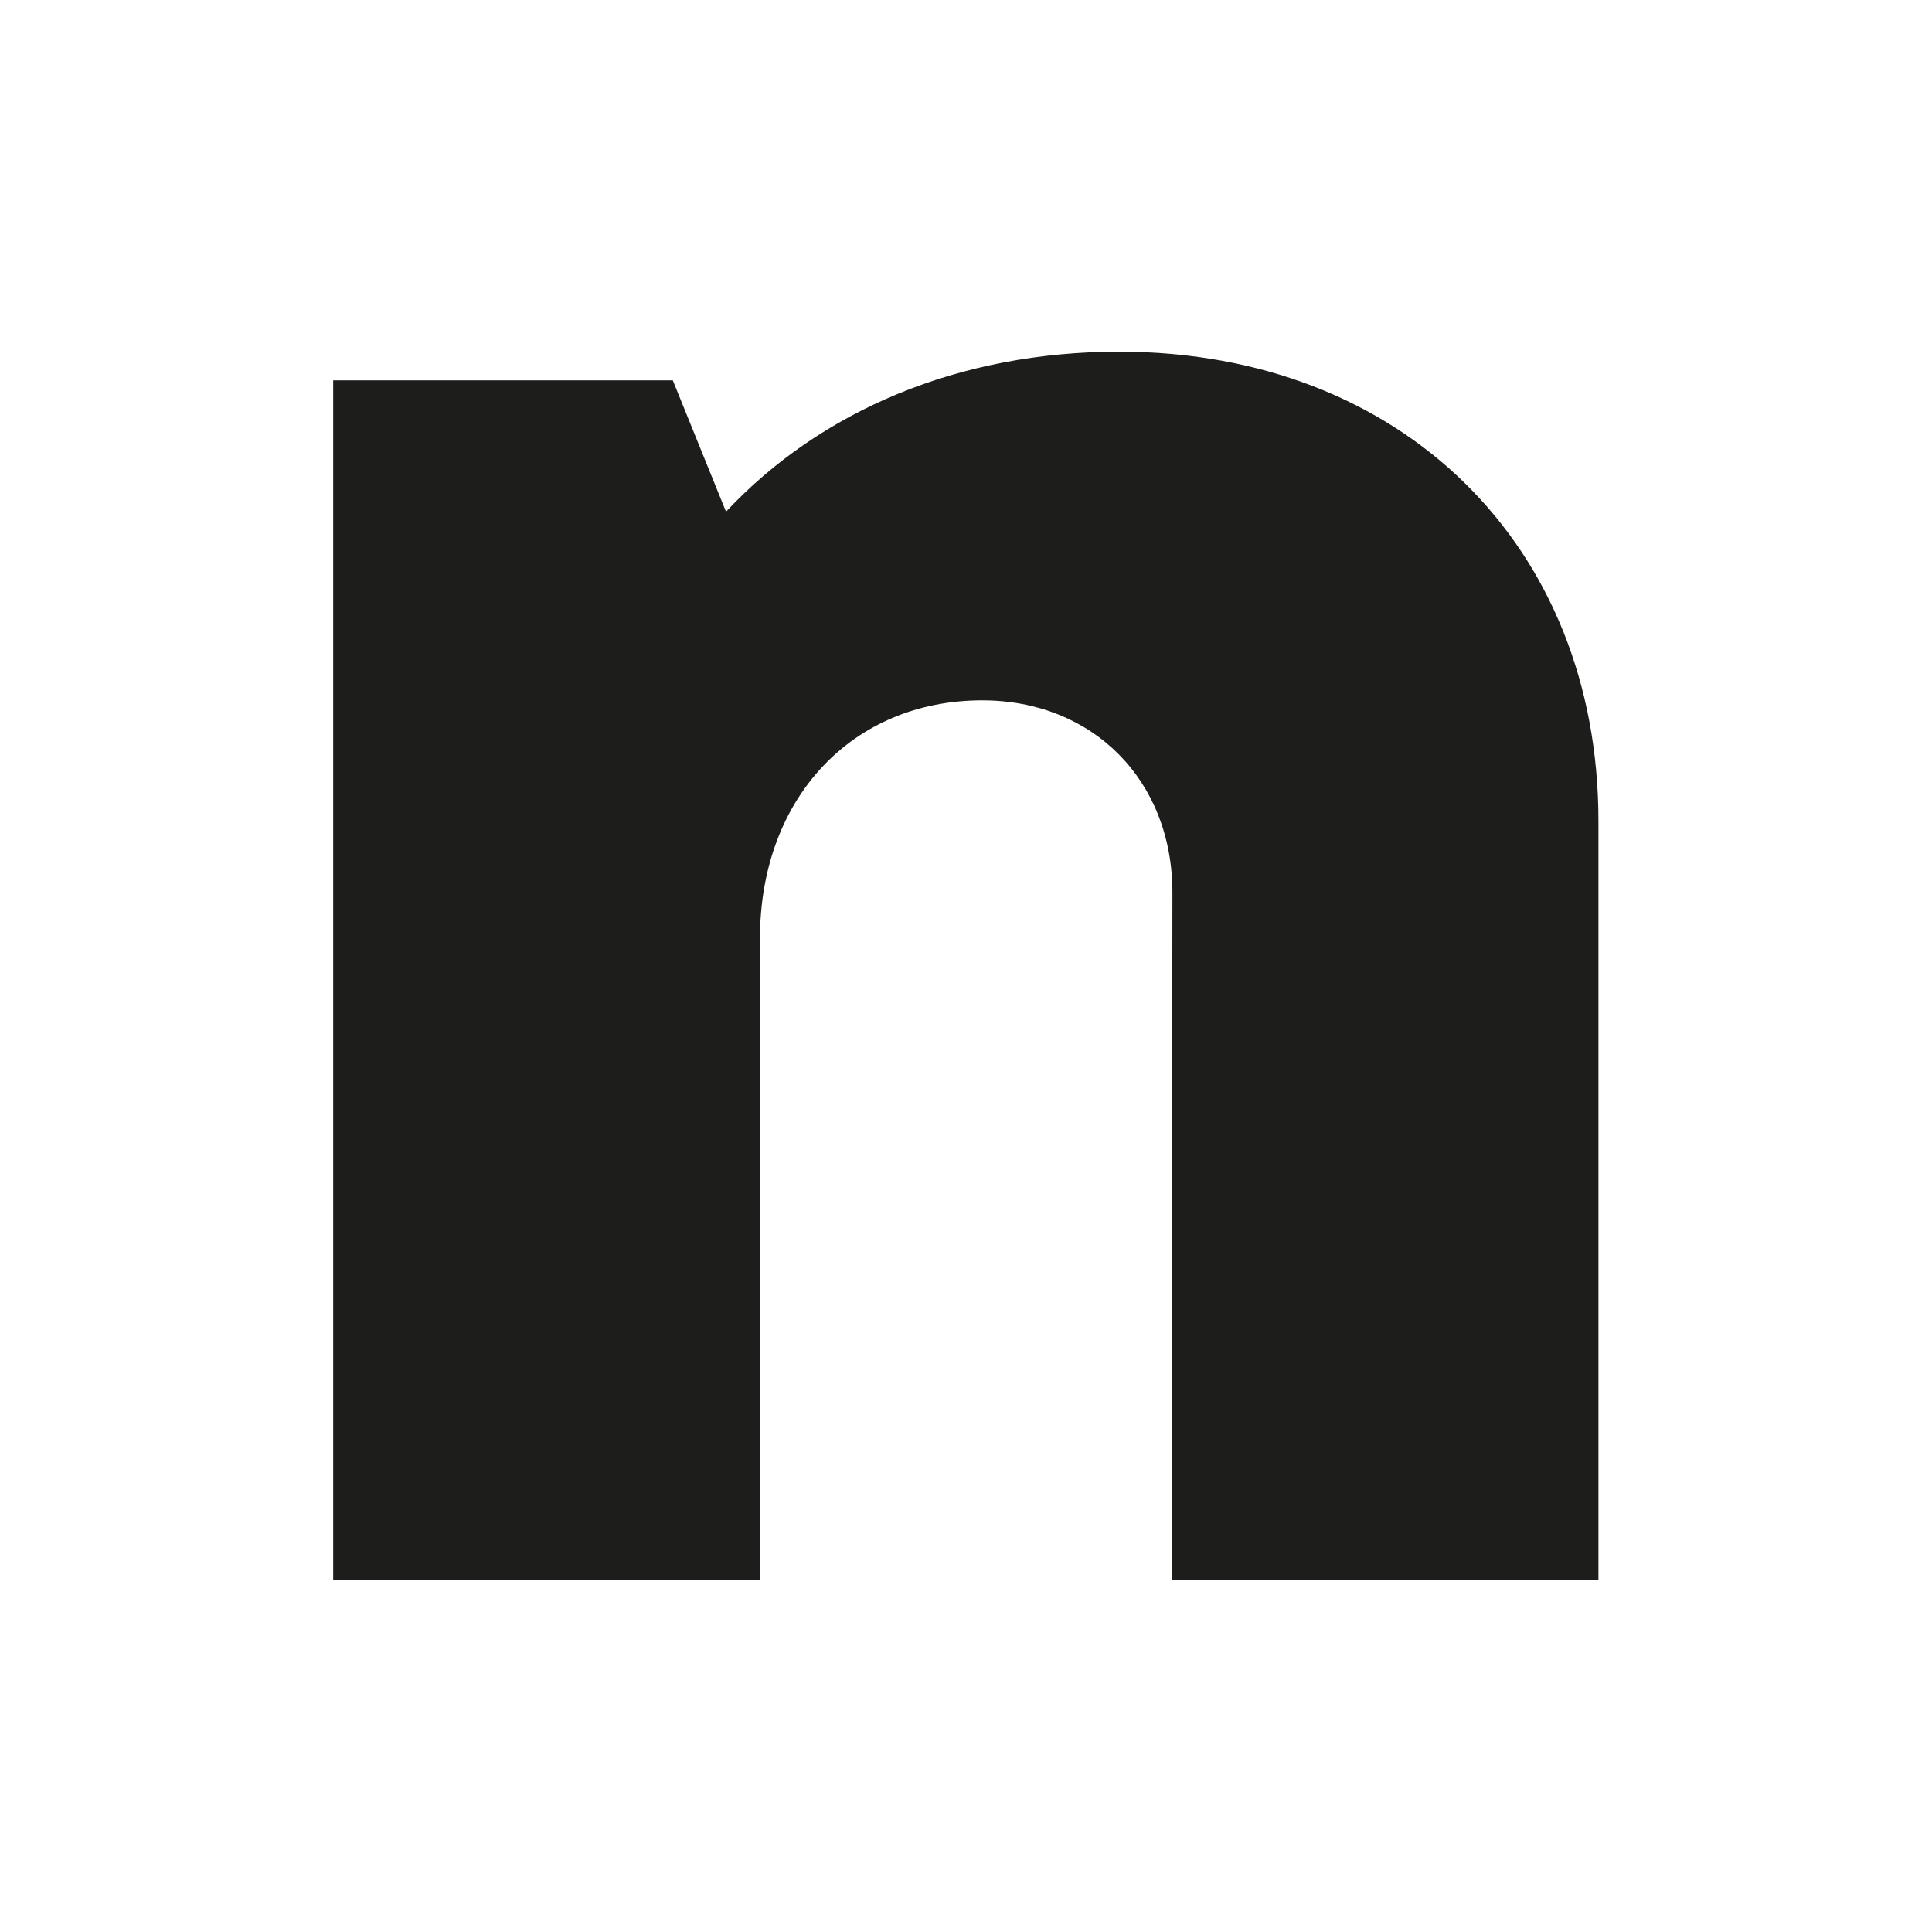 <?xml version="1.0" encoding="utf-8"?>
<!-- Generator: Adobe Illustrator 27.2.0, SVG Export Plug-In . SVG Version: 6.00 Build 0)  -->
<svg version="1.1" id="Layer_1" xmlns="http://www.w3.org/2000/svg" xmlns:xlink="http://www.w3.org/1999/xlink" x="0px" y="0px"
	 viewBox="0 0 512 512" style="enable-background:new 0 0 512 512;" xml:space="preserve">
<style type="text/css">
	.st0{fill:#1D1D1B;}
</style>
<path class="st0" d="M423.6,217.6c0-73-52.1-124.4-127-124.4c-42.4,0-79.1,15.6-104.2,42.4l-14.1-34.8h-90v318h113.1V248.7
	c0-37.2,24.5-63.1,58.9-63.1c29.3,0,50.4,21.2,50.4,50.9l-0.2,182.3h113.1V217.6z"/>
</svg>
